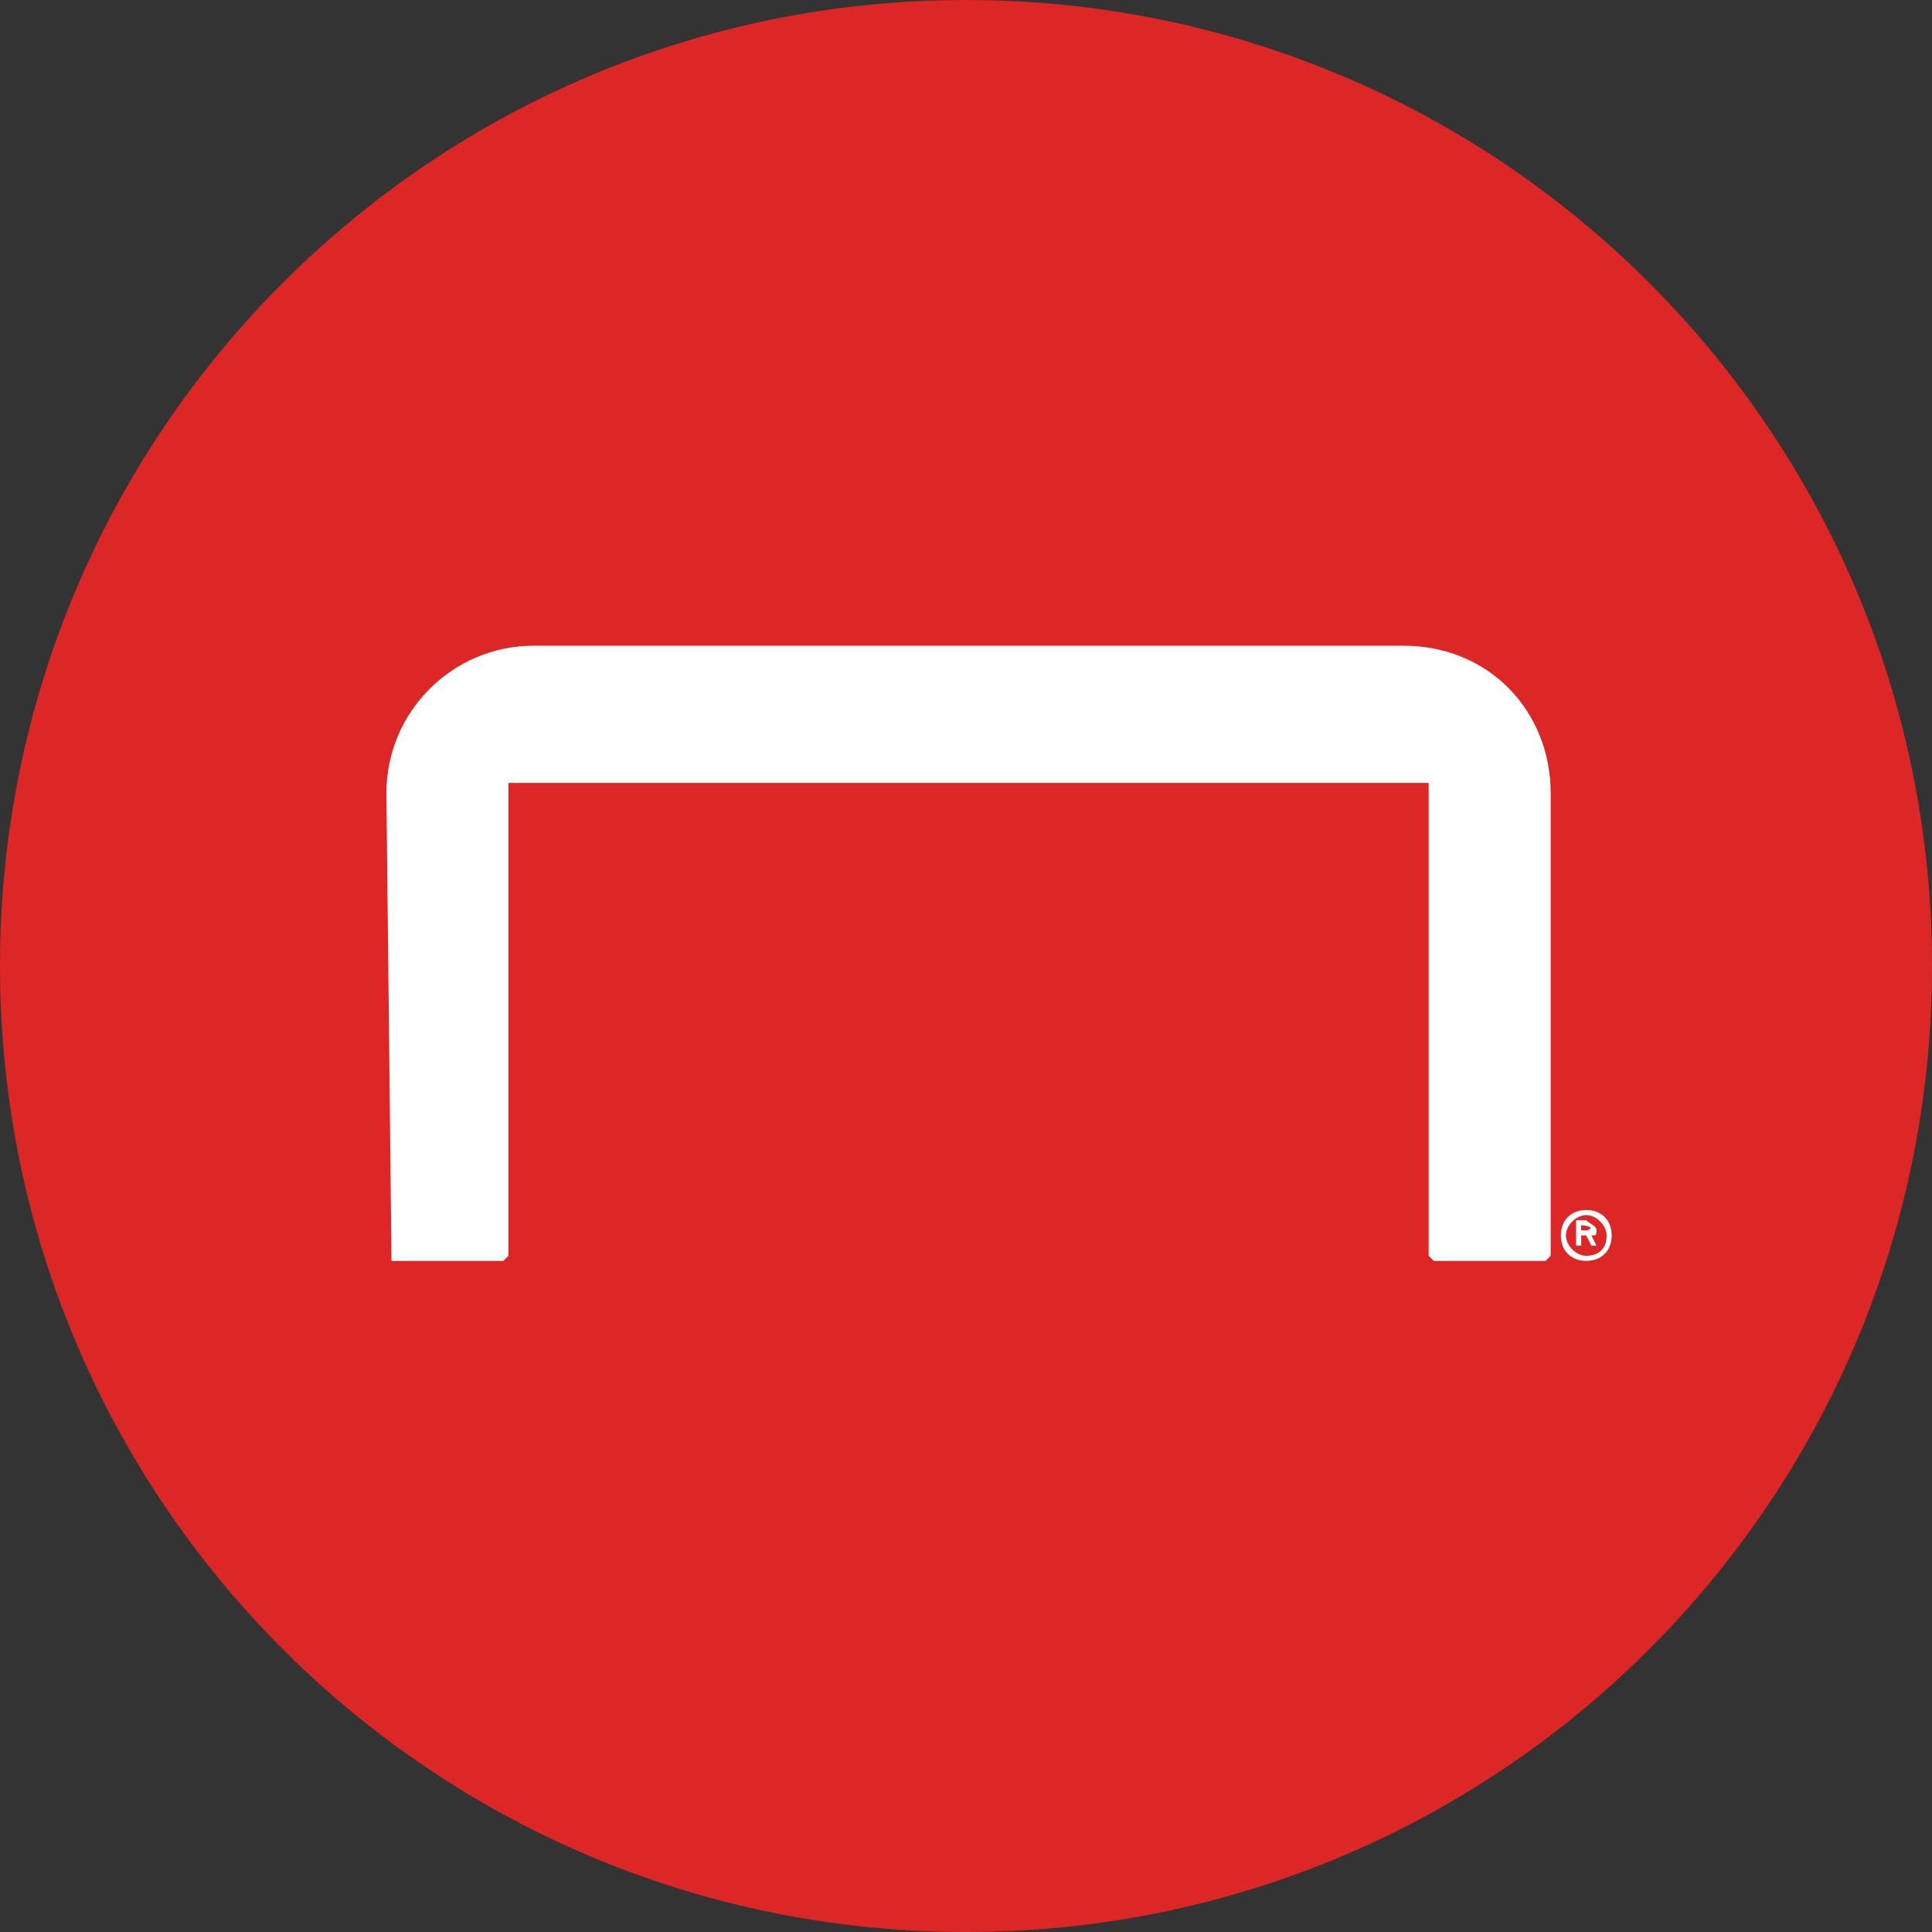 <?xml version="1.0" encoding="utf-8"?>
<!-- Generator: Adobe Illustrator 28.3.0, SVG Export Plug-In . SVG Version: 6.00 Build 0)  -->
<svg version="1.1" id="Layer_1" xmlns="http://www.w3.org/2000/svg" xmlns:xlink="http://www.w3.org/1999/xlink" x="0px" y="0px"
	 viewBox="0 0 38 38" style="enable-background:new 0 0 38 38;" xml:space="preserve">
<rect x="0" y="0" width="38" height="38" fill="#333333" stroke="none"/>
<style type="text/css">
	.st0{fill:#DC2726;}
	.st1{fill:#FFFFFF;}
</style>
<g>
	<g>
		<path class="st0" d="M19,0C8.5,0,0,8.5,0,19s8.5,19,19,19s19-8.5,19-19S29.5,0,19,0z"/>
		<path class="st1" d="M7.7,24.8h2.2l0.1-0.1v-9.3h18.1v9.3l0.1,0.1h2.2l0.1-0.1l0,0v-9.1c0-1.6-1.2-2.9-2.9-2.9H10.5
			c-1.6,0-2.9,1.3-2.9,2.9L7.7,24.8C7.6,24.8,7.7,24.8,7.7,24.8z"/>
		<path class="st1" d="M31.1,24.1v0.1h0.1c0,0,0.1,0,0.1-0.1C31.3,24.2,31.3,24.1,31.1,24.1L31.1,24.1z M31.4,24.2
			c0,0.1,0,0.1-0.1,0.1l0.1,0.2h-0.1l-0.1-0.2h-0.1v0.2H31V24h0.2C31.3,24.1,31.4,24.1,31.4,24.2 M30.8,24.3c0,0.2,0.2,0.4,0.4,0.4
			c0.2,0,0.4-0.1,0.4-0.4c0-0.2-0.2-0.4-0.4-0.4S30.8,24.1,30.8,24.3 M31.7,24.3c0,0.3-0.2,0.5-0.5,0.5s-0.5-0.2-0.5-0.5
			s0.2-0.5,0.5-0.5S31.7,24,31.7,24.3"/>
	</g>
</g>
</svg>
